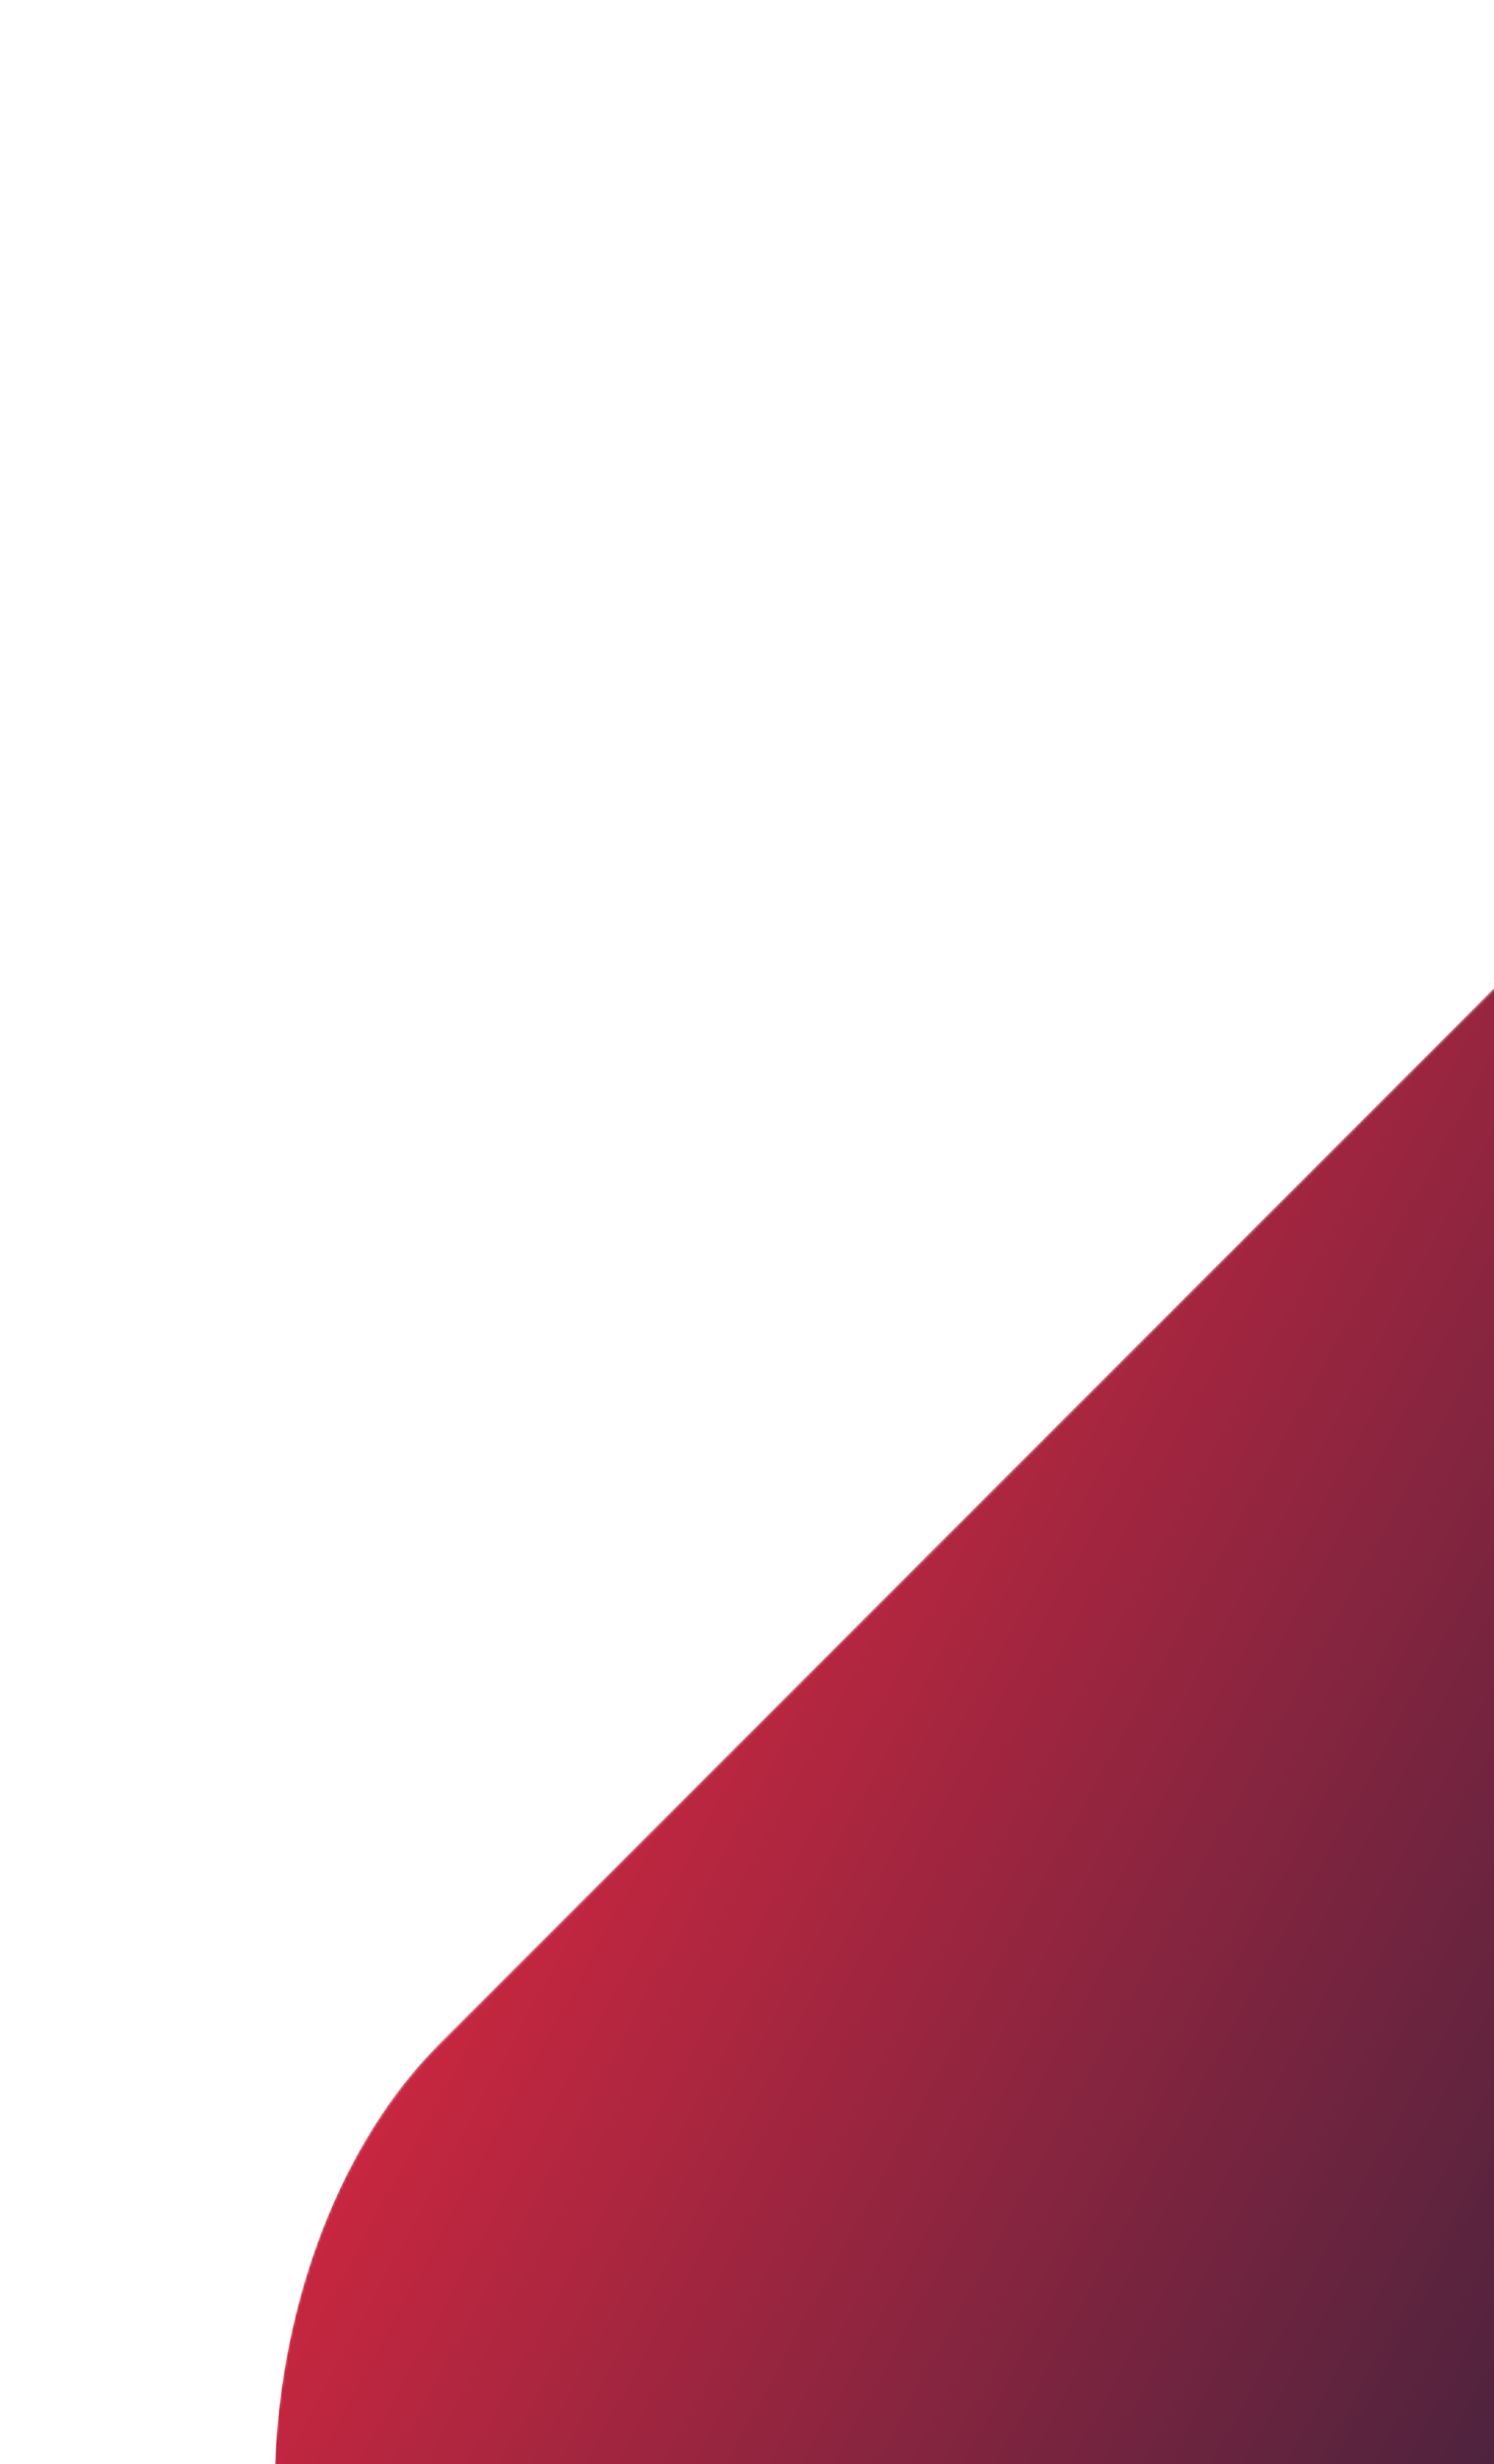 <svg xmlns="http://www.w3.org/2000/svg" width="537" height="885" viewBox="0 0 537 885" fill="none"><mask id="mask0_1222_4175" style="mask-type:alpha" maskUnits="userSpaceOnUse" x="92" y="-212" width="1327" height="1327"><rect x="315.262" y="1207.22" width="445.847" height="1691.34" rx="222.923" transform="rotate(-135 315.262 1207.22)" fill="url(#paint0_linear_1222_4175)"></rect></mask><g mask="url(#mask0_1222_4175)"><rect x="315.609" y="1206.87" width="445.847" height="1690.84" rx="222.923" transform="rotate(-135 315.609 1206.87)" fill="url(#paint1_linear_1222_4175)"></rect></g><defs><linearGradient id="paint0_linear_1222_4175" x1="-377.464" y1="2462.57" x2="68.61" y2="2847.65" gradientUnits="userSpaceOnUse"><stop stop-color="#004B97"></stop><stop offset="1" stop-color="#0092E0"></stop></linearGradient><linearGradient id="paint1_linear_1222_4175" x1="267.511" y1="2091.29" x2="972.496" y2="1883.4" gradientUnits="userSpaceOnUse"><stop stop-color="#03213E"></stop><stop offset="1" stop-color="#DB273F"></stop></linearGradient></defs></svg>